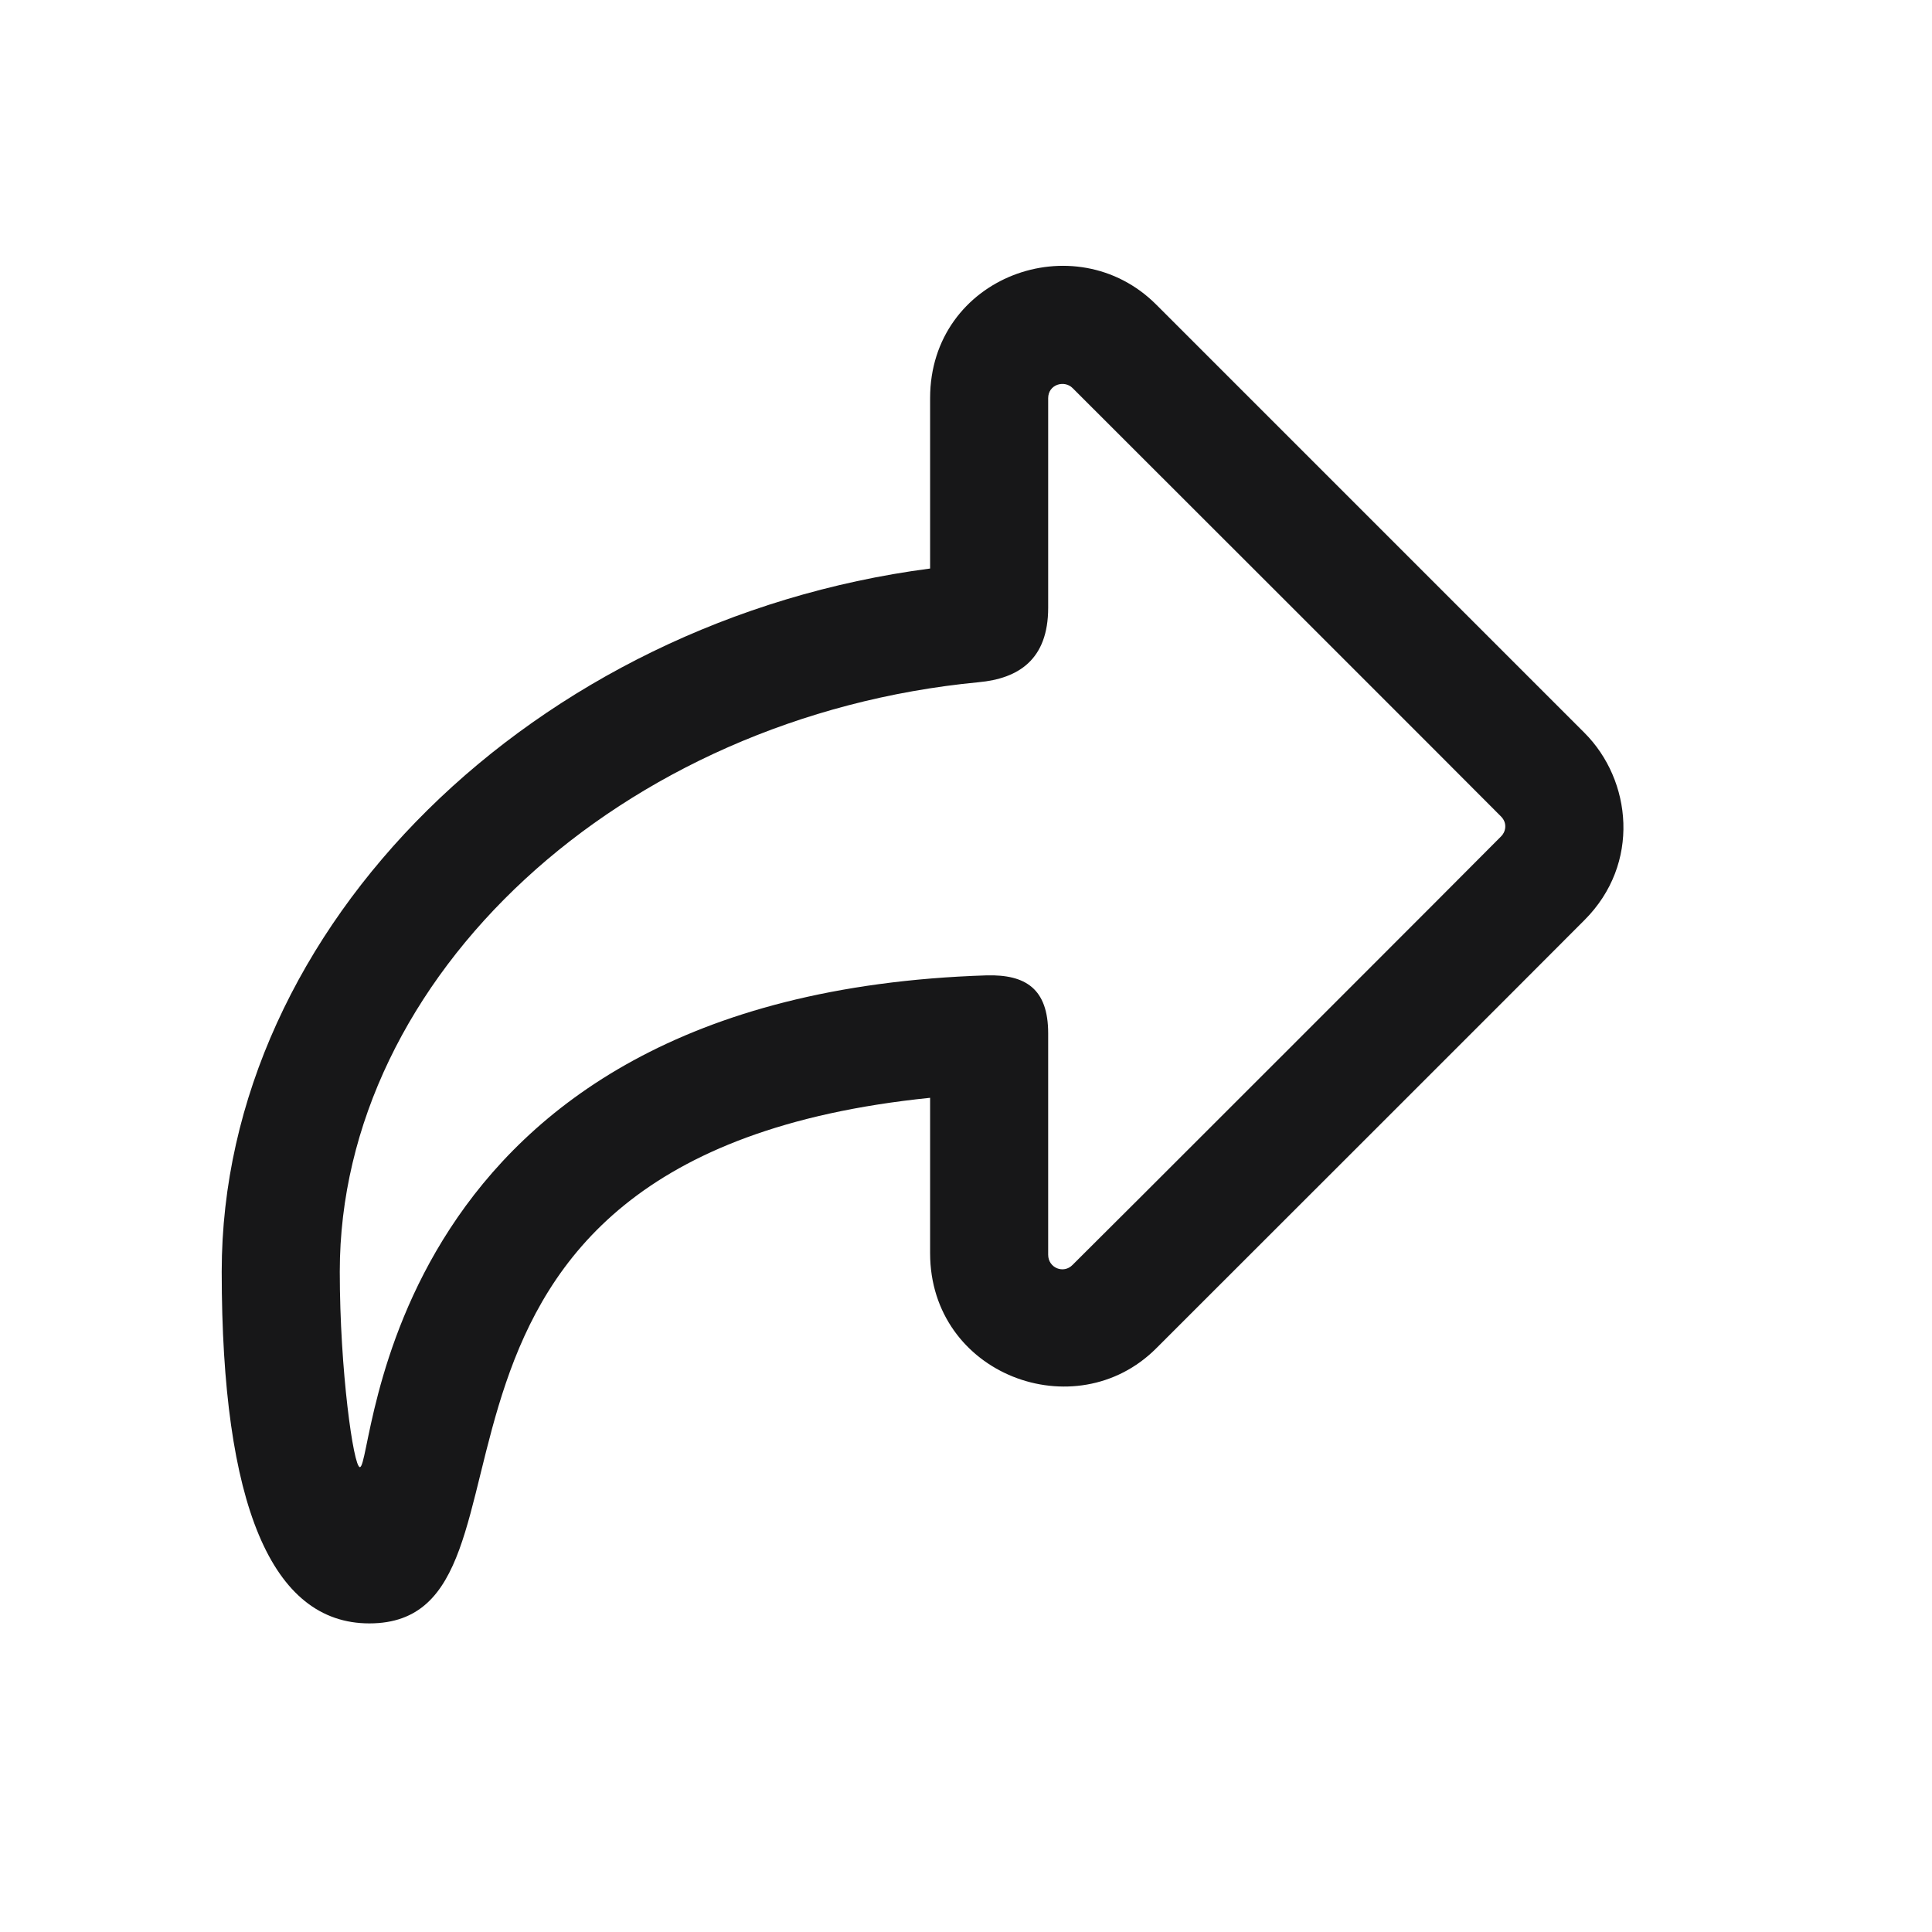 <?xml version="1.0" encoding="UTF-8"?>
<svg xmlns="http://www.w3.org/2000/svg" xmlns:xlink="http://www.w3.org/1999/xlink" width="22.5pt" height="22.5pt" viewBox="0 0 22.5 22.5" version="1.1">
<g id="surface5217">
<path style=" stroke:none;fill-rule:nonzero;fill:rgb(9.02%,9.02%,9.412%);fill-opacity:1;" d="M 2.582 14.809 C 2.582 10.785 6.23 7.223 10.832 6.621 C 10.832 6.621 10.832 5.996 10.832 4.637 C 10.832 3.219 12.523 2.605 13.465 3.547 C 14.406 4.488 17.957 8.039 18.453 8.535 C 19.004 9.086 19.109 10.059 18.453 10.715 C 17.801 11.371 14.402 14.766 13.465 15.703 C 12.527 16.641 10.832 16.012 10.832 14.594 C 10.832 13.961 10.832 12.785 10.832 12.785 C 4.039 13.477 6.629 18.906 4.301 18.906 C 3.164 18.906 2.582 17.527 2.582 14.809 Z M 3.957 14.809 C 3.957 15.957 4.117 17.086 4.191 17.086 C 4.367 17.086 4.383 11.586 11.492 11.359 C 11.941 11.348 12.207 11.512 12.207 12.035 C 12.207 12.559 12.207 14.48 12.207 14.613 C 12.207 14.766 12.387 14.84 12.492 14.73 C 12.602 14.625 17.434 9.793 17.48 9.742 C 17.531 9.695 17.562 9.59 17.48 9.508 C 17.402 9.426 12.59 4.617 12.492 4.52 C 12.395 4.422 12.207 4.477 12.207 4.637 C 12.207 4.797 12.207 6.773 12.207 7.078 C 12.207 7.684 11.859 7.902 11.398 7.945 C 7.23 8.344 3.957 11.375 3.957 14.809 Z M 3.957 14.809 "/>
</g>
</svg>
